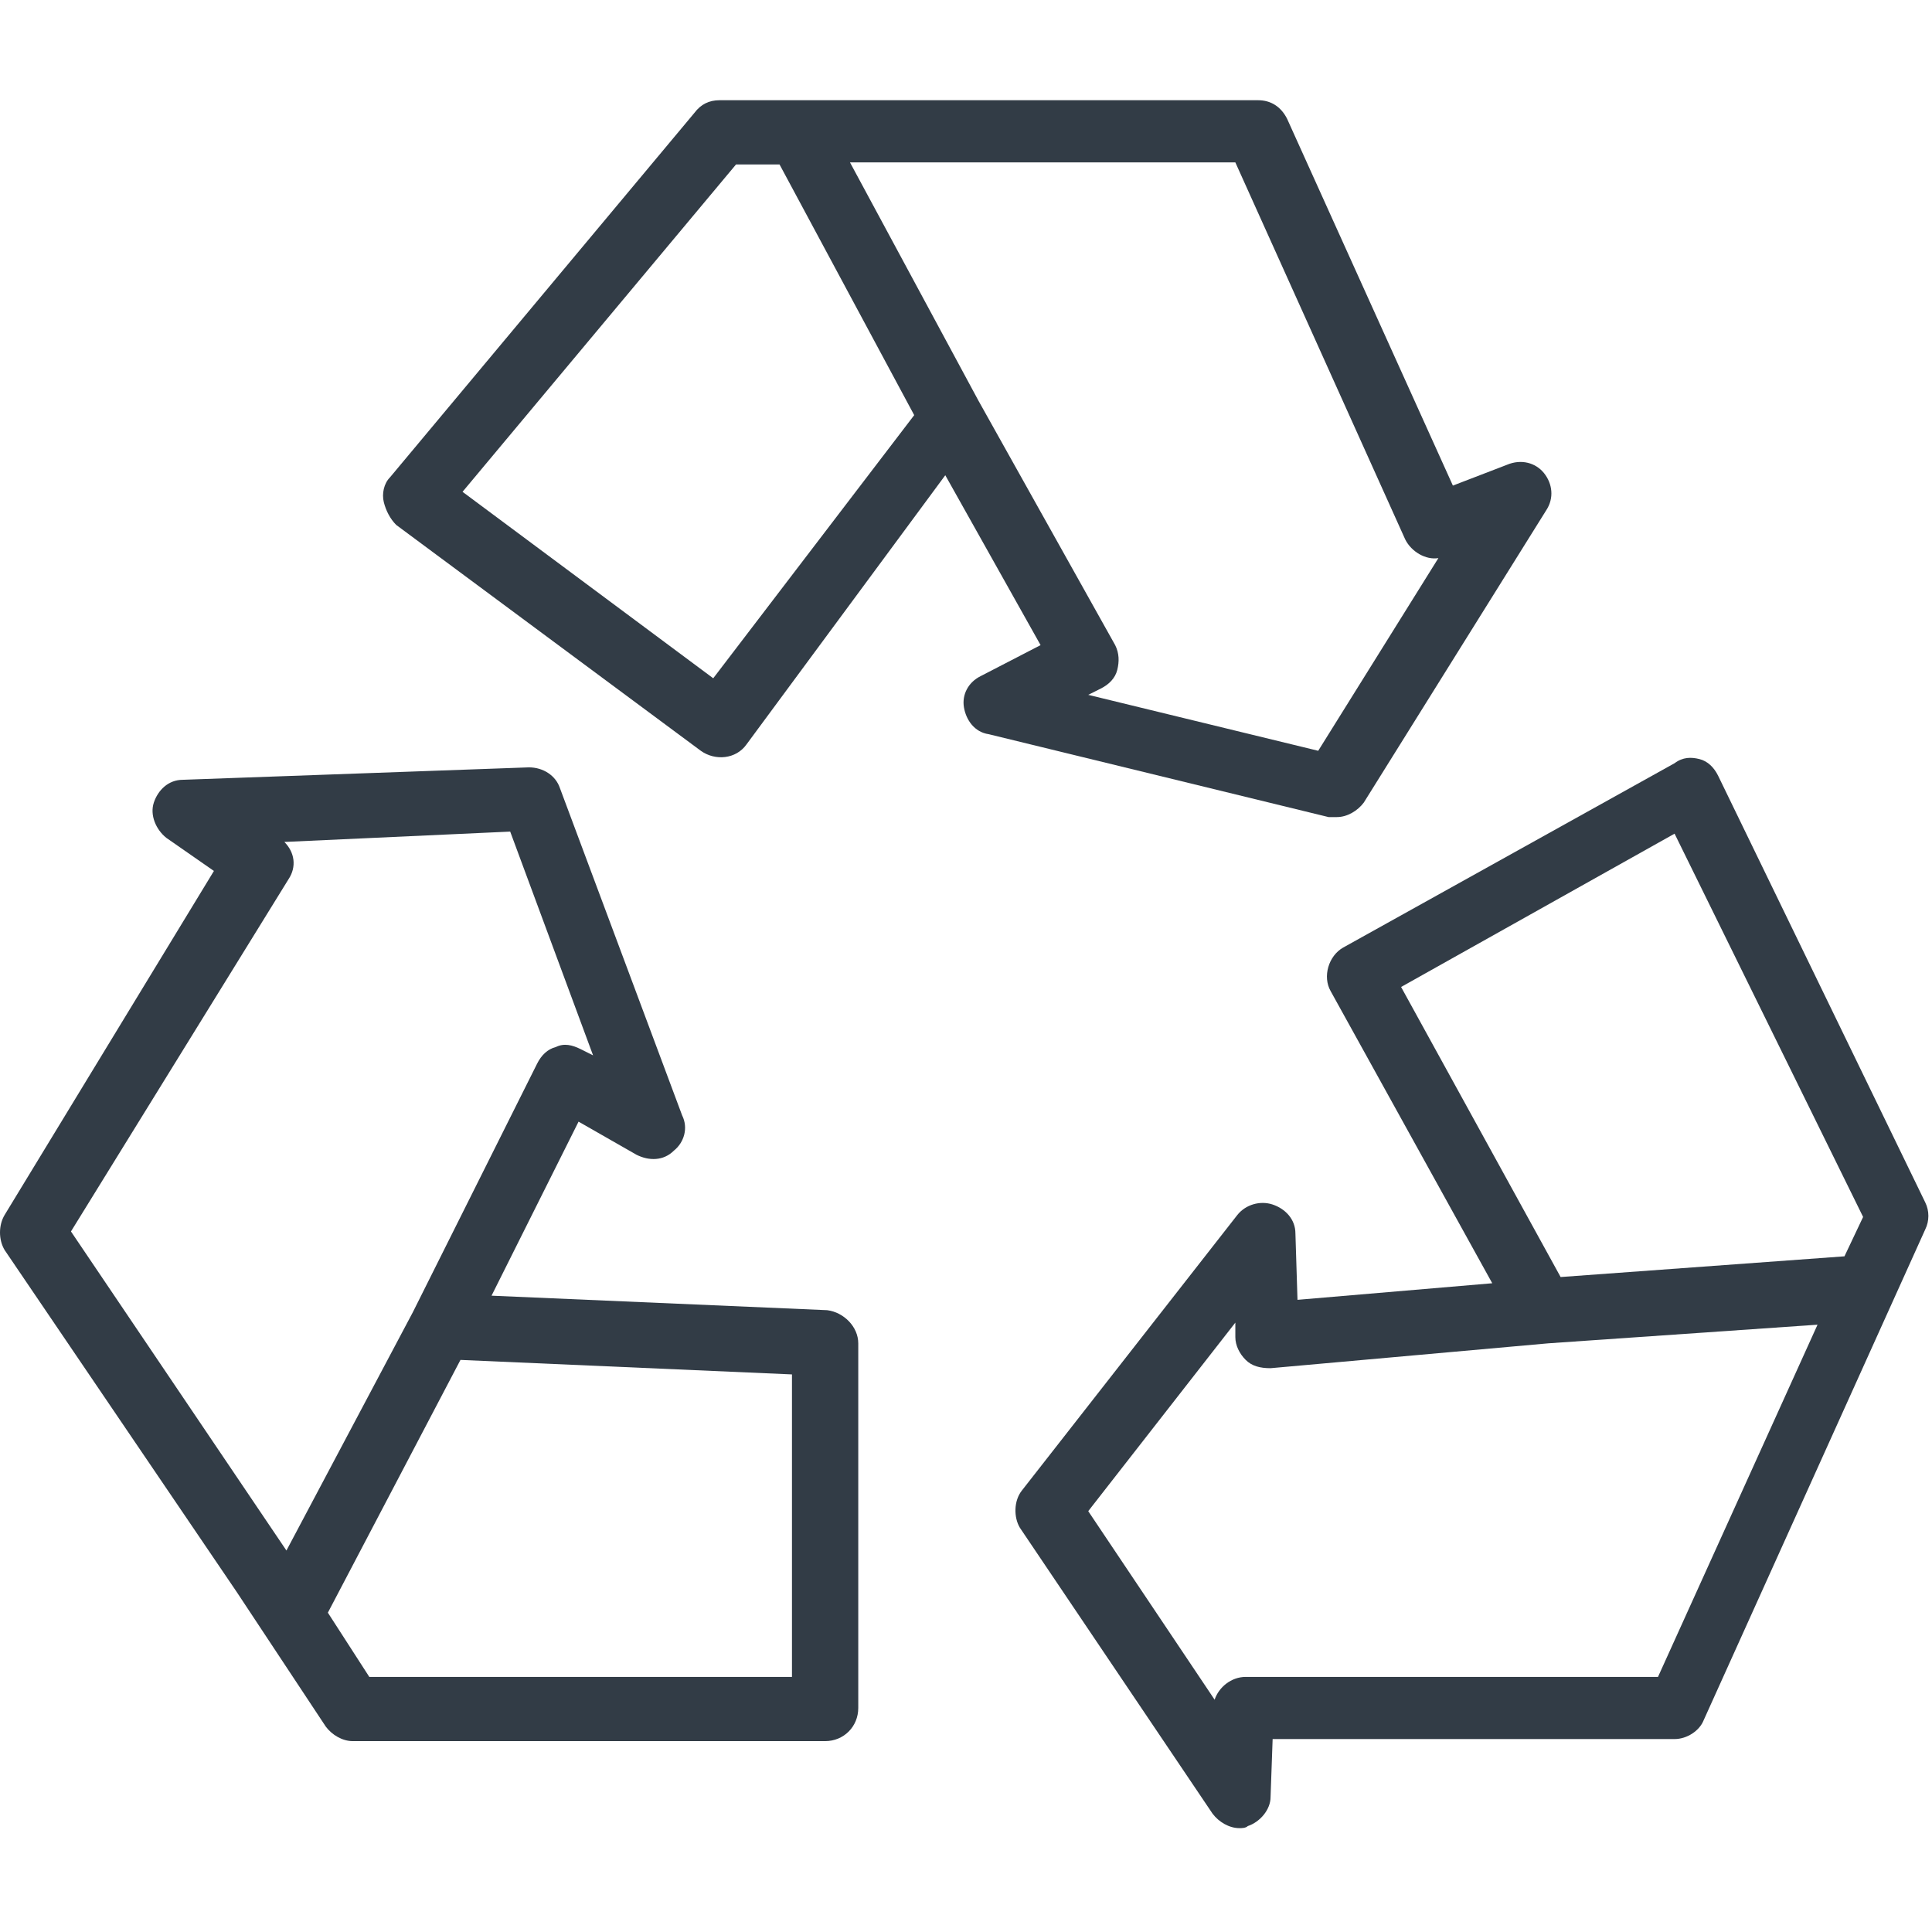 <?xml version="1.0" encoding="UTF-8" standalone="no"?>
<!DOCTYPE svg PUBLIC "-//W3C//DTD SVG 1.1//EN" "http://www.w3.org/Graphics/SVG/1.1/DTD/svg11.dtd">
<svg width="100%" height="100%" viewBox="0 0 373 373" version="1.1" xmlns="http://www.w3.org/2000/svg" xmlns:xlink="http://www.w3.org/1999/xlink" xml:space="preserve" xmlns:serif="http://www.serif.com/" style="fill-rule:evenodd;clip-rule:evenodd;stroke-linejoin:round;stroke-miterlimit:2;">
    <g>
        <g>
            <path d="M298.1,91.35C296.5,89.35 293.7,88.55 290.9,89.75L280.5,93.75L248.5,22.95C247.3,20.55 245.3,19.35 242.9,19.35L138.9,19.35C136.9,19.35 135.3,20.15 134.1,21.75L75.3,92.15C74.1,93.35 73.7,95.35 74.1,96.95C74.5,98.55 75.3,100.15 76.5,101.35L135.3,144.95C138.1,146.95 142.1,146.55 144.1,143.75L182.5,91.75L200.9,124.55L189.3,130.55C186.9,131.75 185.7,134.15 186.1,136.55C186.5,138.95 188.1,141.35 190.9,141.75L256.5,157.75L258.1,157.75C260.1,157.75 262.1,156.55 263.3,154.95L298.5,98.55C300.1,96.15 299.7,93.35 298.1,91.35ZM137.7,130.95L89.3,94.95L142.1,31.75L150.5,31.75L176.5,80.15L137.7,130.95ZM254.5,144.95L210.1,134.15L212.5,132.95C214.1,132.15 215.3,130.95 215.7,129.35C216.1,127.75 216.1,126.15 215.3,124.55L188.9,77.35L164.1,31.35L238.5,31.35L271.3,104.15C272.5,106.55 275.3,108.15 277.7,107.75L254.5,144.95Z" style="fill:rgb(50,60,70);fill-rule:nonzero;"/>
        </g>
    </g>
    <g>
        <g>
            <path d="M159.7,252.95L94.9,250.15L111.7,216.55L122.9,222.95C125.3,224.15 128.1,224.15 130.1,222.15C132.1,220.55 132.9,217.75 131.7,215.35L108.1,152.15C107.3,149.75 104.9,148.15 102.1,148.15L35.3,150.55C32.5,150.55 30.5,152.55 29.7,154.95C28.9,157.35 30.1,160.15 32.1,161.75L41.3,168.15L0.9,234.55C-0.3,236.55 -0.3,239.35 0.9,241.35L45.7,307.35L62.9,333.35C64.1,334.95 66.1,336.15 68.1,336.15L159.3,336.15C162.9,336.15 165.7,333.35 165.7,329.75L165.7,259.35C165.7,256.15 162.9,253.35 159.7,252.95ZM55.3,299.35L13.7,237.75L55.7,169.75C57.3,167.35 56.9,164.55 54.9,162.55L98.5,160.55L114.5,203.75L112.1,202.55C110.5,201.75 108.9,201.35 107.3,202.15C105.7,202.55 104.5,203.75 103.7,205.35L79.7,253.35L55.3,299.35ZM152.9,323.75L71.3,323.75L63.3,311.35L88.9,262.55L152.9,265.35L152.9,323.75Z" style="fill:rgb(50,60,70);fill-rule:nonzero;"/>
        </g>
    </g>
    <g>
        <g>
            <path d="M371.7,232.15L331.7,149.75C330.9,148.15 329.7,146.95 328.1,146.55C326.5,146.15 324.9,146.15 323.3,147.35L259.3,182.95C256.5,184.55 255.3,188.55 256.9,191.35L288.1,247.75L250.5,250.95L250.1,238.15C250.1,235.35 248.1,233.35 245.7,232.55C243.3,231.75 240.5,232.55 238.9,234.55L197.3,287.75C195.7,289.75 195.7,292.95 196.9,294.95L234.1,350.15C235.3,351.75 237.3,352.95 239.3,352.95C239.7,352.95 240.5,352.95 240.9,352.55C243.3,351.75 245.3,349.35 245.3,346.95L245.7,335.75L323.3,335.75C325.7,335.75 328.1,334.15 328.9,332.15L371.7,237.35C372.5,235.75 372.5,233.75 371.7,232.15ZM320.1,323.75L240.5,323.75C237.7,323.75 235.3,325.75 234.5,328.15L210.1,291.75L238.5,255.35L238.5,258.15C238.5,259.75 239.3,261.35 240.5,262.55C241.7,263.75 243.3,264.15 245.3,264.15L298.9,259.35L350.9,255.75L320.1,323.75ZM356.1,242.55L301.3,246.55L270.5,190.55L323.3,160.95L359.7,234.95L356.1,242.55Z" style="fill:rgb(50,60,70);fill-rule:nonzero;"/>
        </g>
    </g>
</svg>

